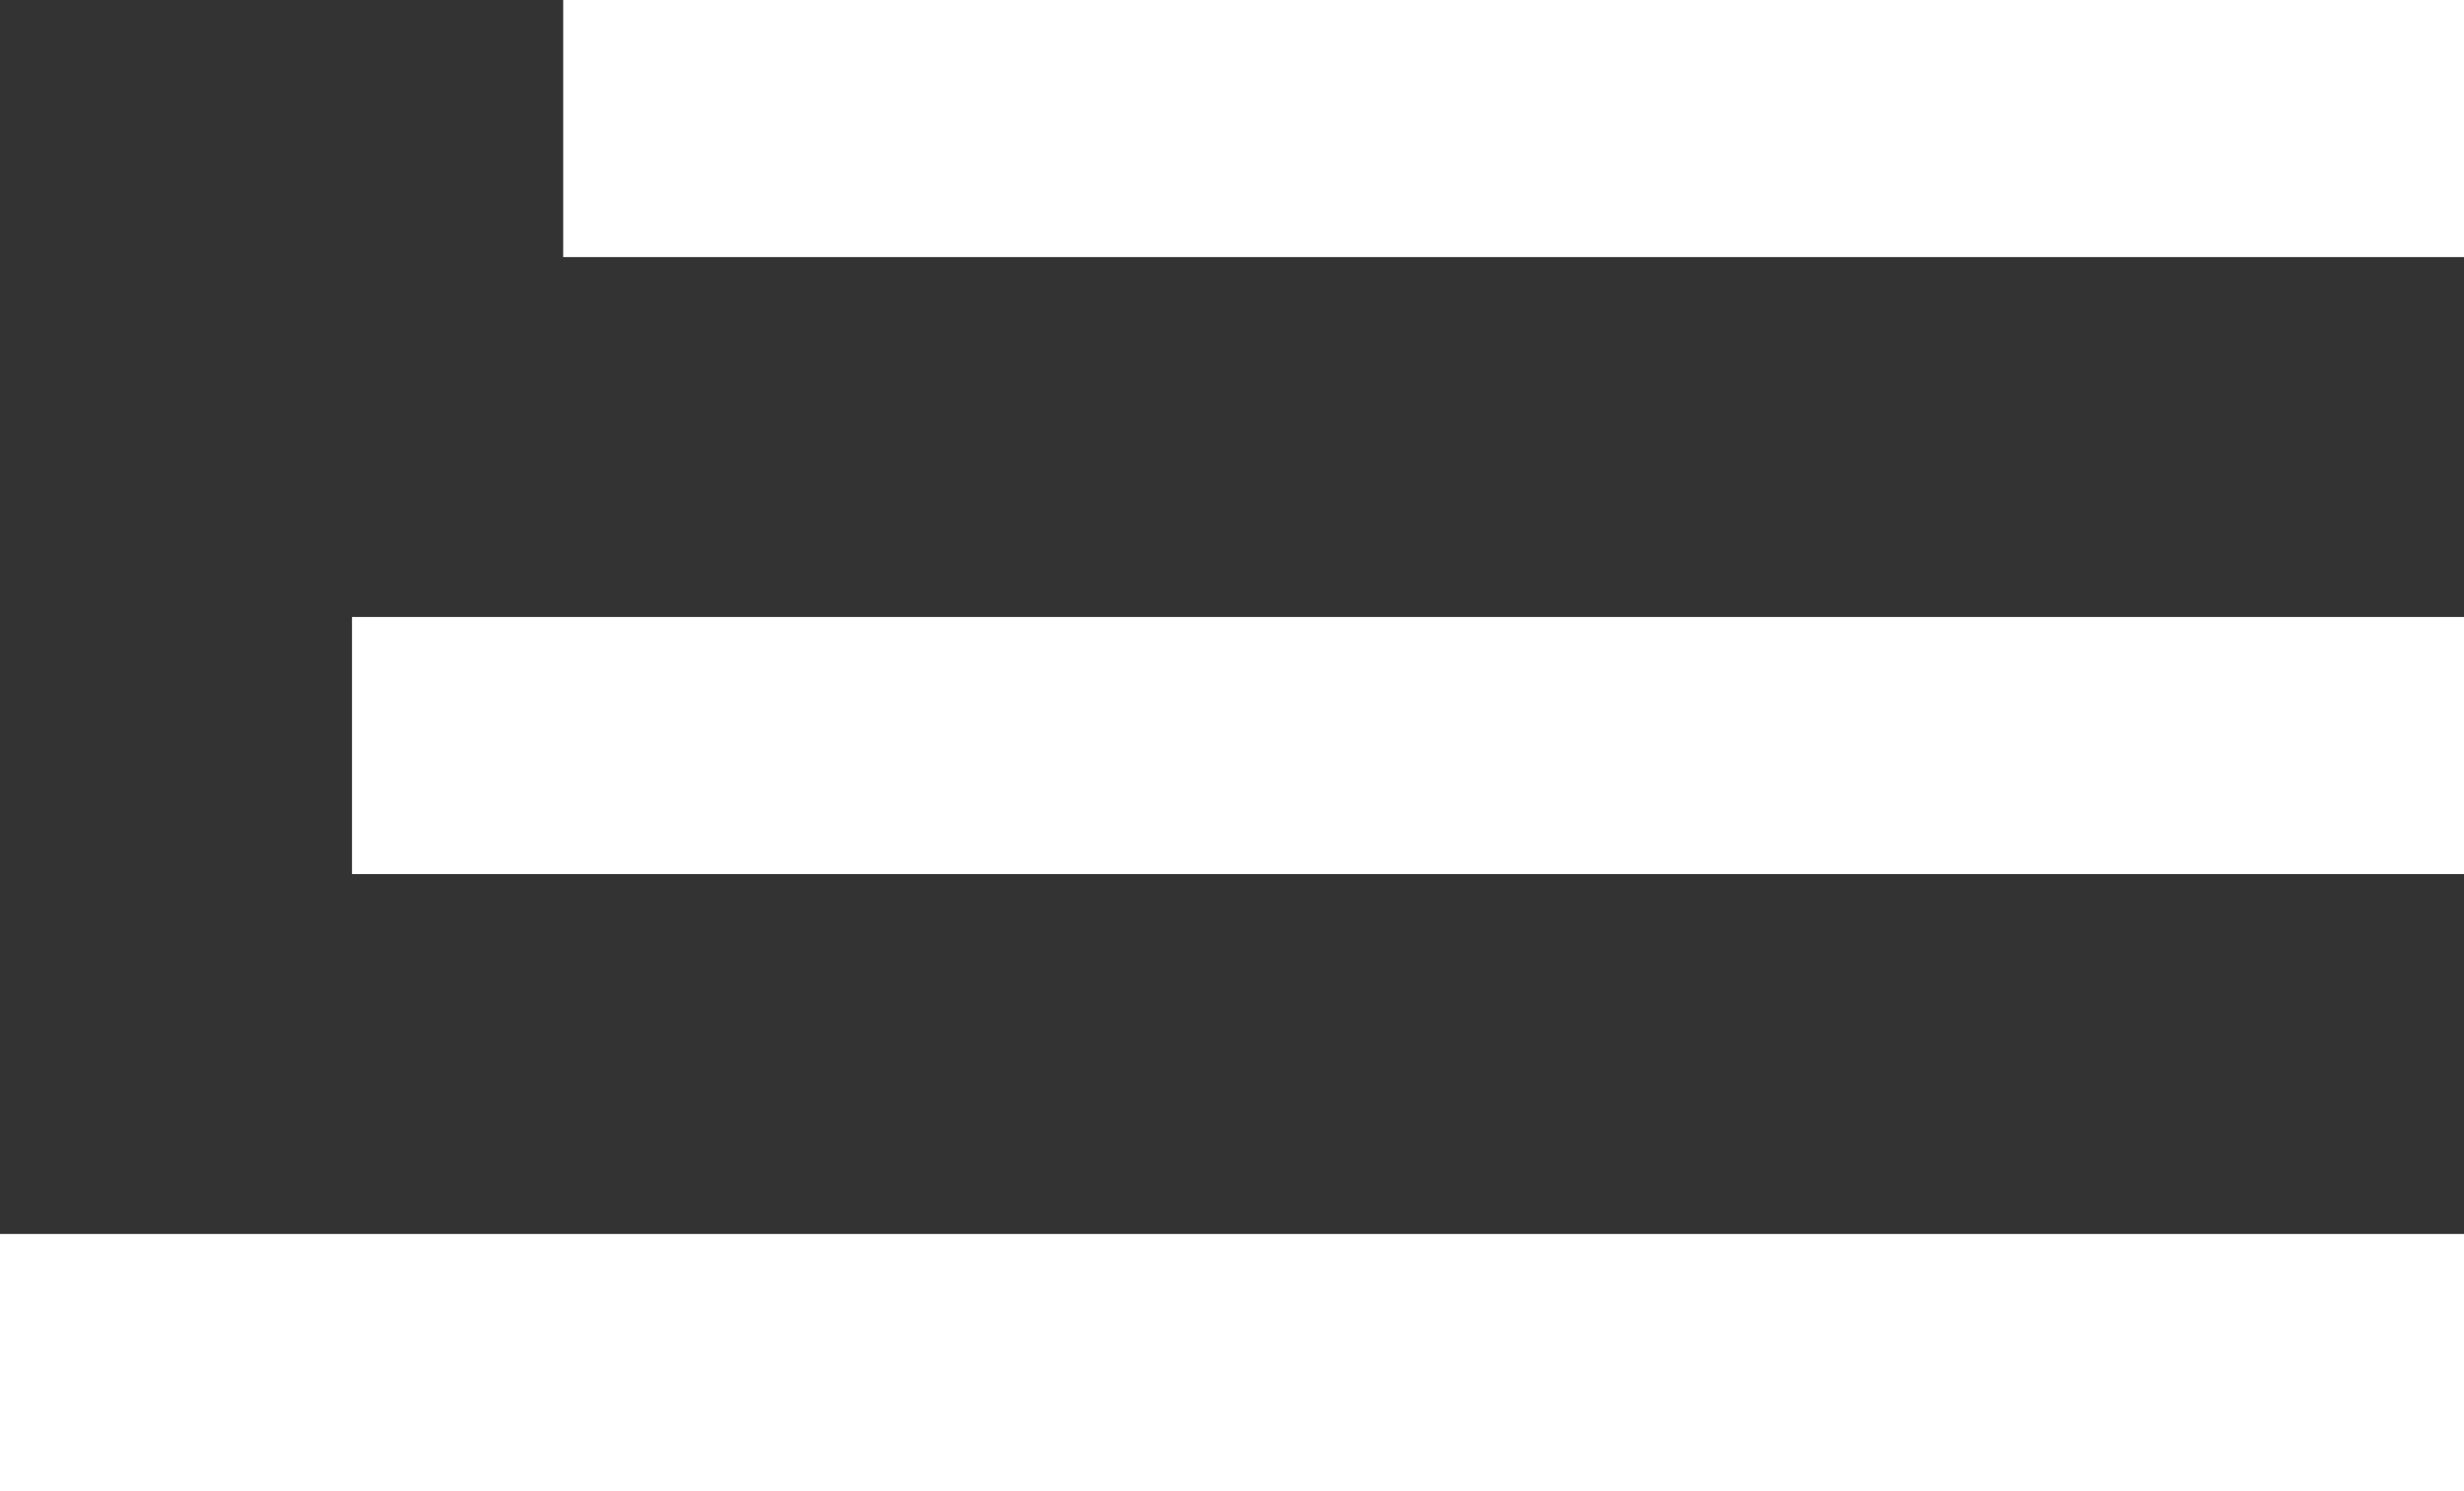 <?xml version="1.0" encoding="UTF-8"?> <svg xmlns="http://www.w3.org/2000/svg" id="Layer_1" data-name="Layer 1" viewBox="0 0 396.55 240"><rect x="0" y="0" width="396.55" height="240" fill="#333333" stroke="none"/><defs><style>.cls-1{fill:#fff;}</style></defs><rect class="cls-1" x="90.64" width="305.91" height="41.38"></rect><rect class="cls-1" x="56.65" y="99.31" width="339.9" height="41.38"></rect><rect class="cls-1" y="198.62" width="396.55" height="41.38"></rect></svg> 